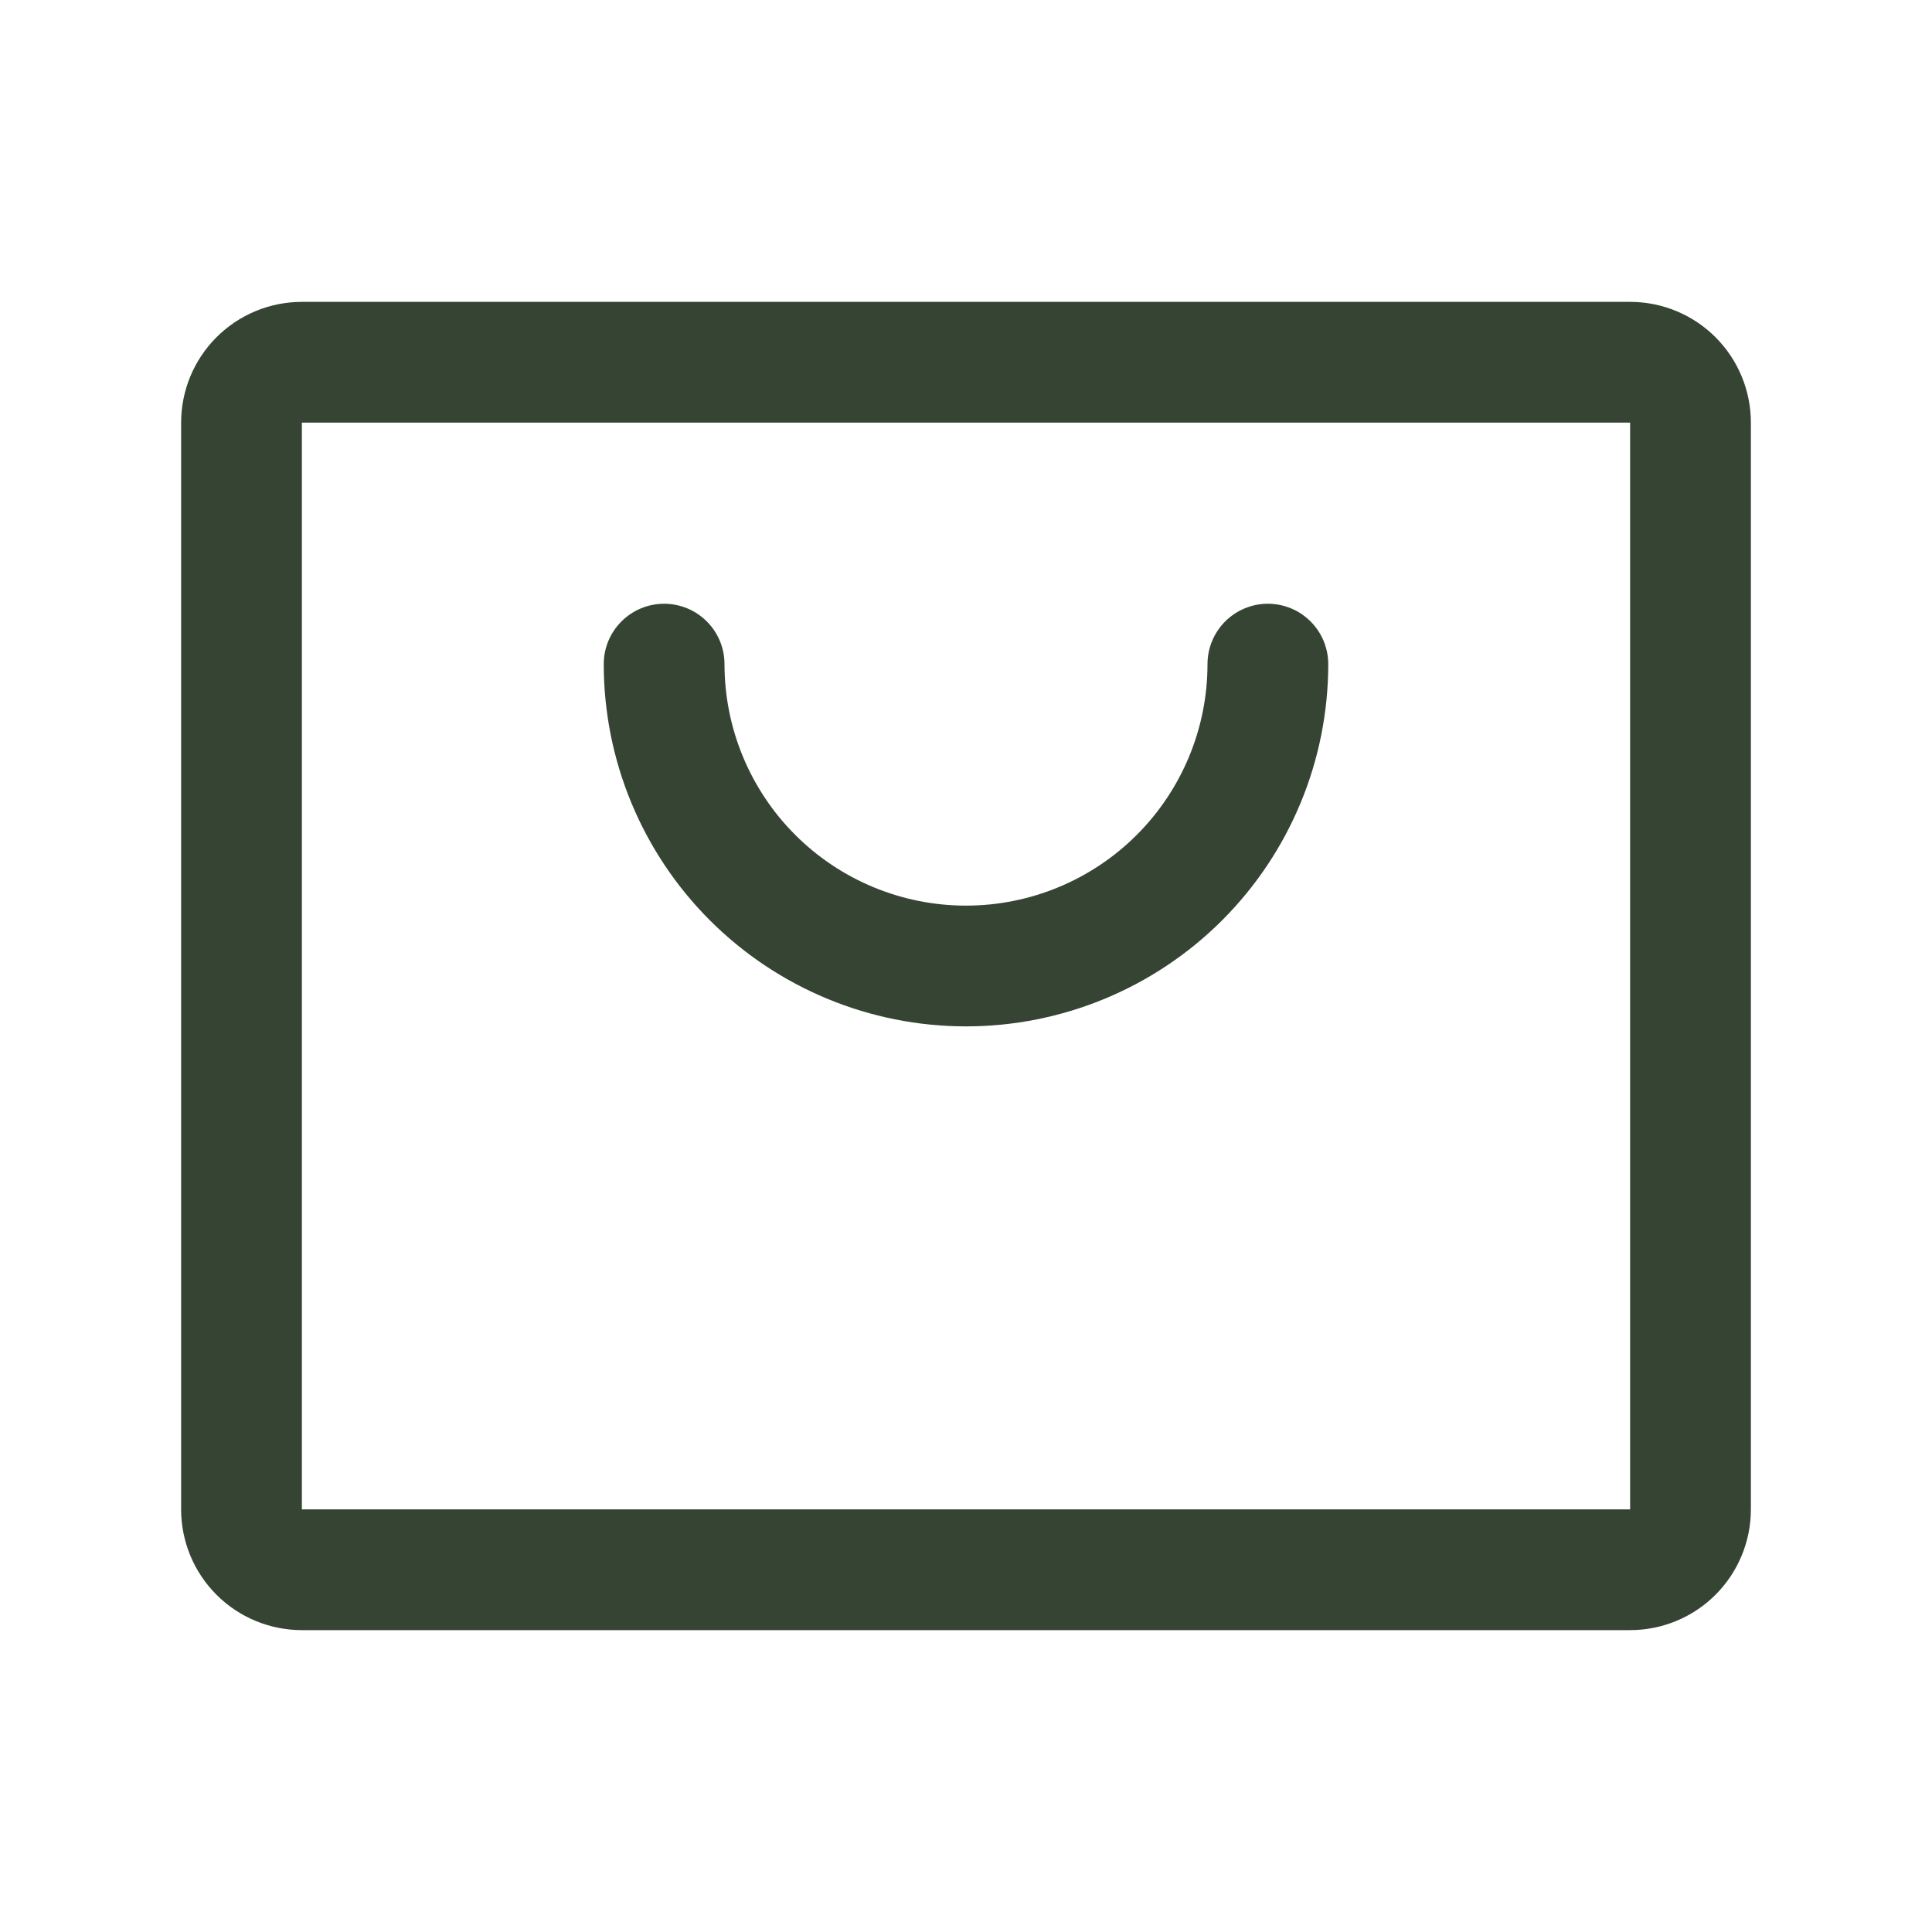 <svg width="128" height="128" viewBox="0 0 128 128" fill="none" xmlns="http://www.w3.org/2000/svg">
<path d="M108 20H20C17.878 20 15.843 20.843 14.343 22.343C12.843 23.843 12 25.878 12 28V100C12 102.122 12.843 104.157 14.343 105.657C15.843 107.157 17.878 108 20 108H108C110.122 108 112.157 107.157 113.657 105.657C115.157 104.157 116 102.122 116 100V28C116 25.878 115.157 23.843 113.657 22.343C112.157 20.843 110.122 20 108 20ZM108 100H20V28H108V100ZM88 44C88 50.365 85.471 56.47 80.971 60.971C76.47 65.471 70.365 68 64 68C57.635 68 51.53 65.471 47.029 60.971C42.529 56.47 40 50.365 40 44C40 42.939 40.421 41.922 41.172 41.172C41.922 40.421 42.939 40 44 40C45.061 40 46.078 40.421 46.828 41.172C47.579 41.922 48 42.939 48 44C48 48.243 49.686 52.313 52.686 55.314C55.687 58.314 59.757 60 64 60C68.243 60 72.313 58.314 75.314 55.314C78.314 52.313 80 48.243 80 44C80 42.939 80.421 41.922 81.172 41.172C81.922 40.421 82.939 40 84 40C85.061 40 86.078 40.421 86.828 41.172C87.579 41.922 88 42.939 88 44Z" fill="#354433"/>
</svg>
